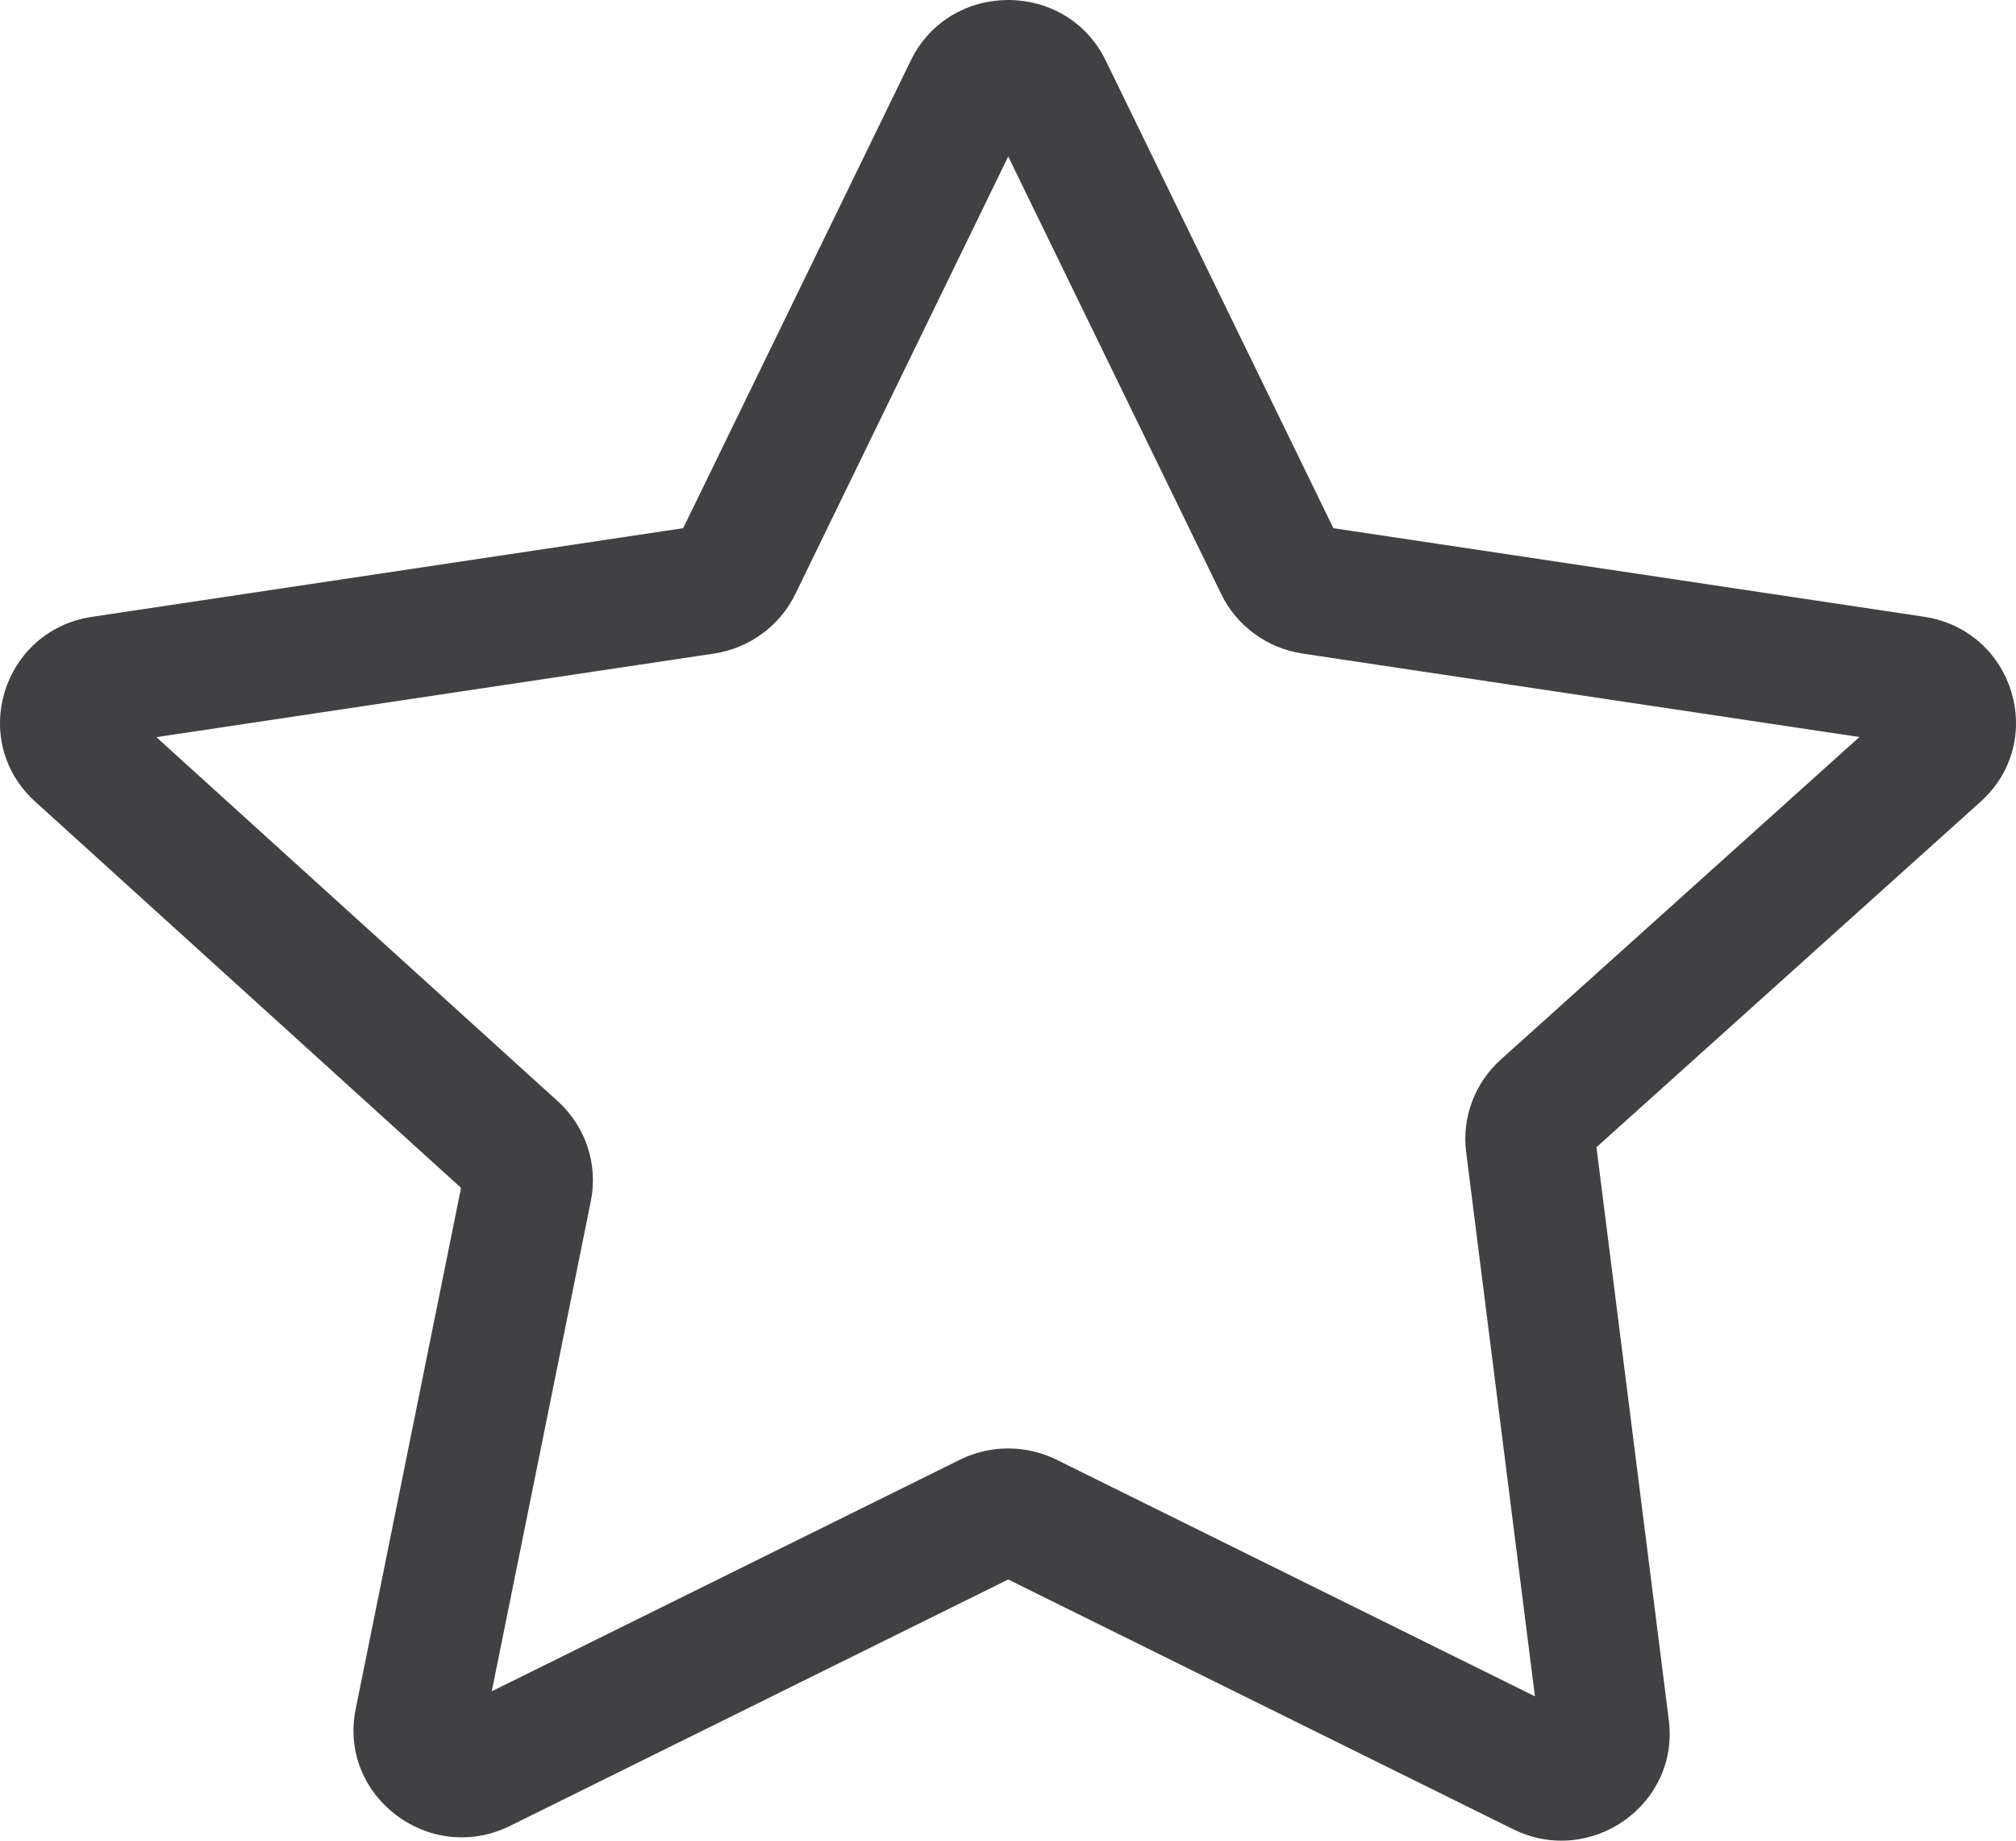 <svg width="46" height="42" viewBox="0 0 46 42" fill="none" xmlns="http://www.w3.org/2000/svg">
<path fill-rule="evenodd" clip-rule="evenodd" d="M23.005 3.57L18.146 13.557C17.792 14.284 17.097 14.792 16.29 14.913L3.568 16.82L12.728 25.128C13.365 25.706 13.651 26.571 13.481 27.409L11.221 38.591L21.901 33.308C22.596 32.964 23.414 32.964 24.11 33.308L35.023 38.706L33.454 26.289C33.354 25.5 33.649 24.713 34.243 24.178L42.427 16.817L29.721 14.913C28.915 14.792 28.22 14.284 27.866 13.557L23.005 3.57ZM20.78 1.384C21.677 -0.461 24.333 -0.461 25.231 1.383L30.424 12.052L43.898 14.072C45.954 14.38 46.728 16.912 45.189 18.296L36.427 26.177L38.078 39.249C38.323 41.185 36.287 42.61 34.523 41.737L23.005 36.04L11.643 41.66C9.805 42.57 7.713 40.99 8.116 38.996L10.52 27.104L0.803 18.291C-0.726 16.904 0.051 14.381 2.103 14.074L15.588 12.052L20.78 1.384Z" fill="#414143"/>
</svg>
